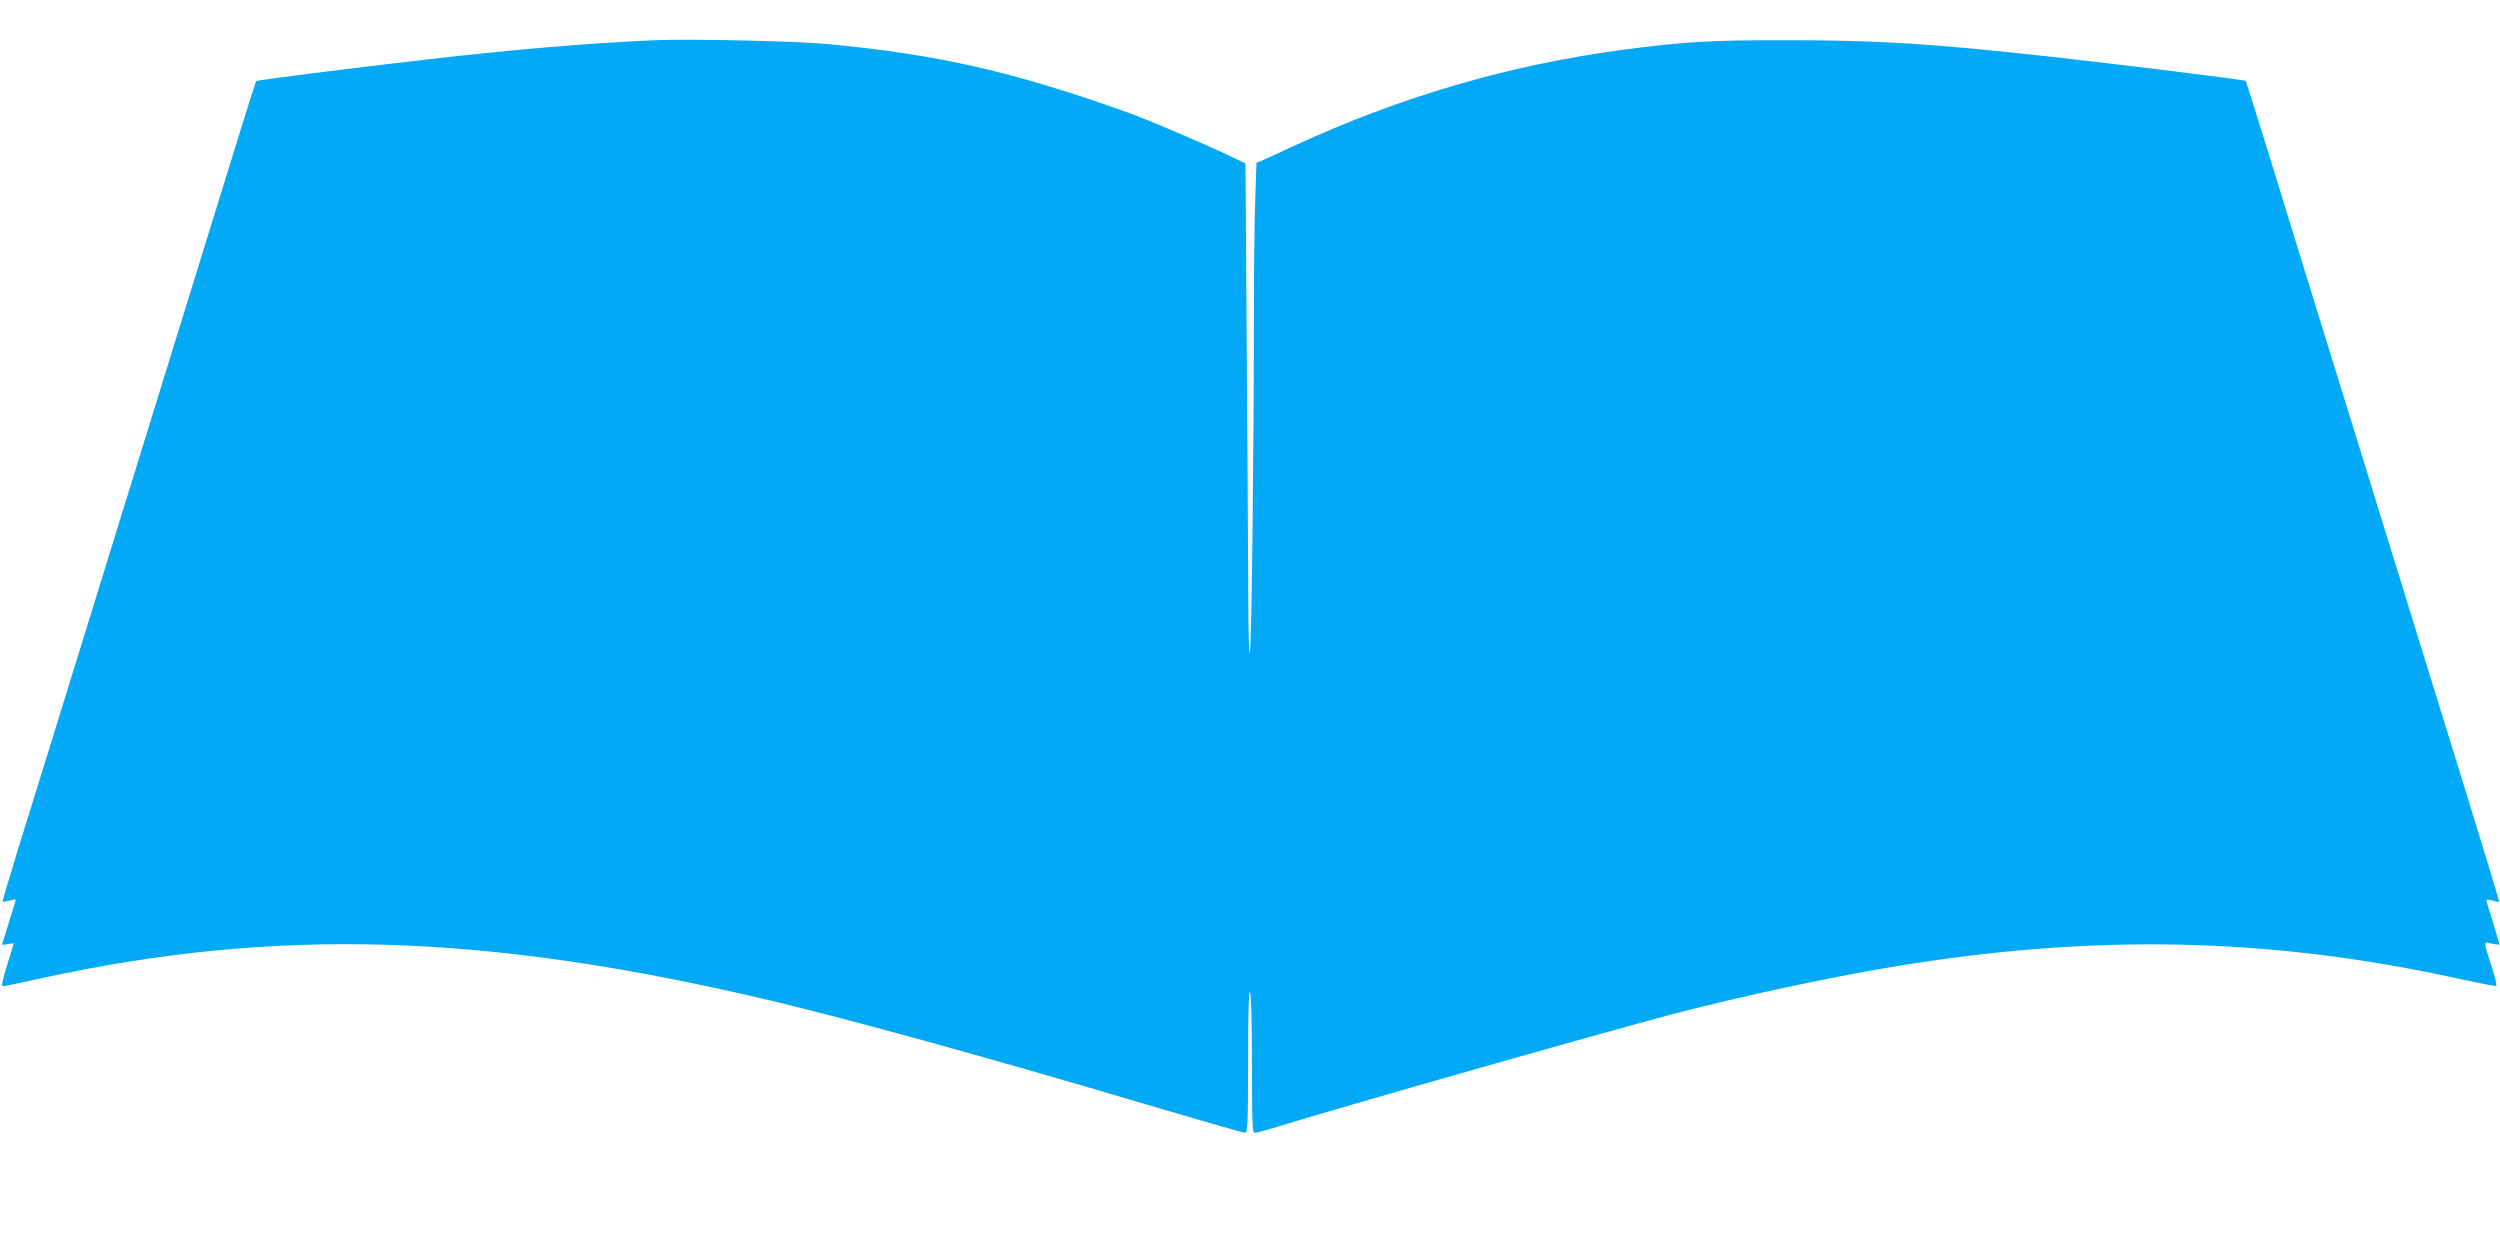 <?xml version="1.0" standalone="no"?>
<!DOCTYPE svg PUBLIC "-//W3C//DTD SVG 20010904//EN"
 "http://www.w3.org/TR/2001/REC-SVG-20010904/DTD/svg10.dtd">
<svg version="1.0" xmlns="http://www.w3.org/2000/svg"
 width="1280pt" height="640pt" viewBox="0 0 1280 640"
 preserveAspectRatio="xMidYMid meet">
<g transform="translate(0,640) scale(0.1,-0.1)"
fill="#03a9f4" stroke="none">
<path d="M3350 6194 c-365 -17 -694 -45 -1170 -99 -389 -45 -863 -105 -868
-110 -2 -2 -30 -88 -62 -192 -32 -103 -136 -438 -230 -743 -94 -305 -229 -742
-300 -970 -71 -228 -224 -723 -340 -1100 -117 -377 -247 -799 -291 -939 -43
-140 -77 -256 -76 -258 2 -1 18 1 35 6 18 5 32 7 32 3 0 -4 -16 -56 -35 -117
-19 -60 -35 -111 -35 -112 0 -1 14 0 30 3 17 4 30 5 30 3 0 -2 -16 -52 -34
-111 -21 -68 -30 -108 -23 -108 6 0 93 18 192 40 1211 265 2284 233 3745 -114
407 -97 1140 -299 1902 -526 279 -82 514 -150 522 -150 14 0 16 41 16 368 0
240 4 362 10 352 6 -9 10 -157 10 -367 0 -302 2 -353 14 -353 8 0 50 11 93 24
355 110 1695 491 2063 588 331 86 790 185 1105 237 1031 172 1933 153 2903
-60 101 -22 187 -39 192 -37 5 2 -4 42 -20 90 -46 145 -46 137 -3 127 21 -4
38 -7 40 -6 1 2 -14 52 -32 111 -19 60 -35 113 -35 117 0 4 14 3 32 -2 17 -5
33 -8 34 -6 1 1 -67 227 -152 502 -363 1174 -533 1723 -694 2245 -95 305 -234
757 -310 1004 -76 246 -140 450 -142 452 -5 5 -656 86 -993 123 -605 67 -882
85 -1340 85 -411 1 -537 -7 -864 -50 -575 -77 -1133 -240 -1676 -491 -77 -36
-152 -70 -166 -76 l-26 -10 -6 -181 c-4 -100 -7 -365 -7 -591 0 -675 -12
-1719 -21 -1740 -4 -11 -8 136 -8 326 -1 190 -4 759 -8 1264 l-6 918 -111 53
c-115 54 -394 173 -481 204 -590 212 -983 302 -1555 355 -156 15 -716 27 -880
19z"/>
</g>
</svg>
